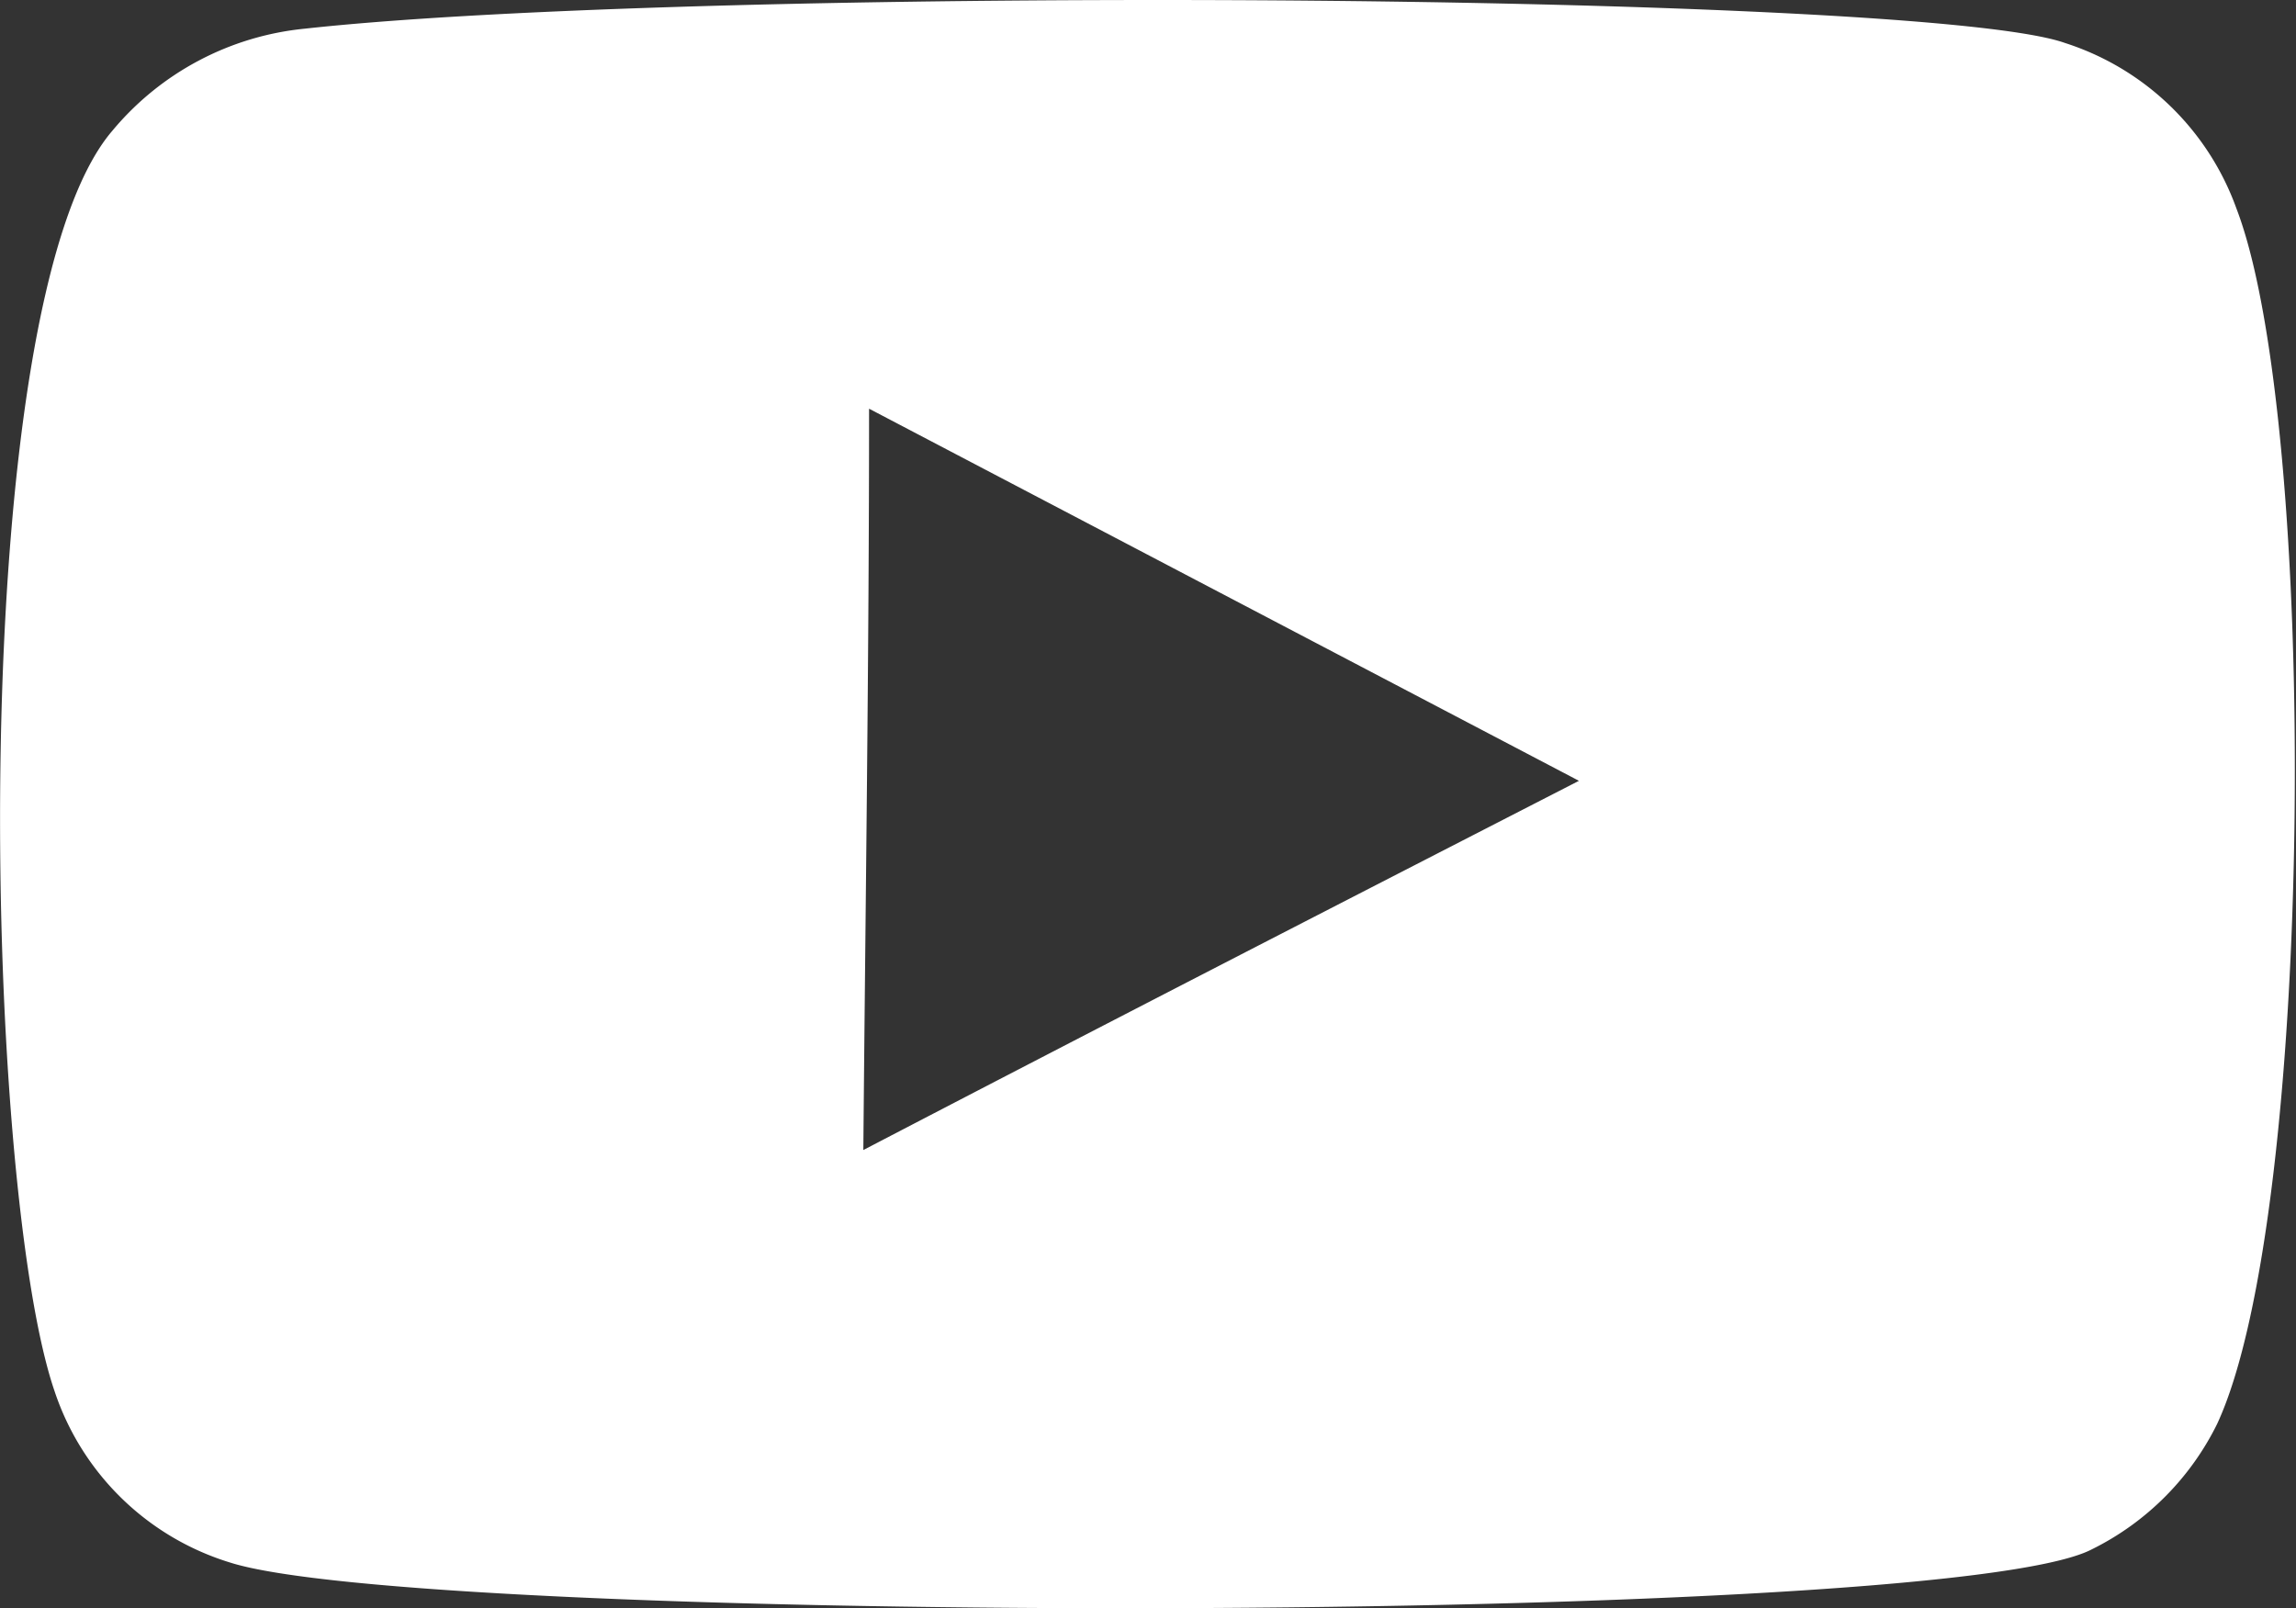 <svg id="Camada_1" data-name="Camada 1" xmlns="http://www.w3.org/2000/svg" viewBox="0 0 32.02 22.43"><rect x="0" y="0" width="32.02" height="22.43" fill="#333333" stroke="none"/><defs><style>.cls-1{fill:#fff;}</style></defs><path class="cls-1" d="M313,412.64c1.15,3,1.1,14-.27,16.95a3.85,3.85,0,0,1-1.75,1.75c-1.08.56-7.34.82-13.48.82-5.65,0-11.19-.22-12.49-.64a3.73,3.73,0,0,1-2.44-2.39c-1-2.92-1.27-15.17.81-17.58a4,4,0,0,1,2.68-1.42c2.46-.27,7.21-.4,11.9-.4,5.83,0,11.56.21,12.65.6A3.76,3.76,0,0,1,313,412.64Zm-19.17,13.14c3.32-1.73,6.63-3.43,10-5.16l-9.9-5.19c0,3.46-.05,6.88-.08,10.35" transform="translate(-281.81 -409.73)"/></svg>